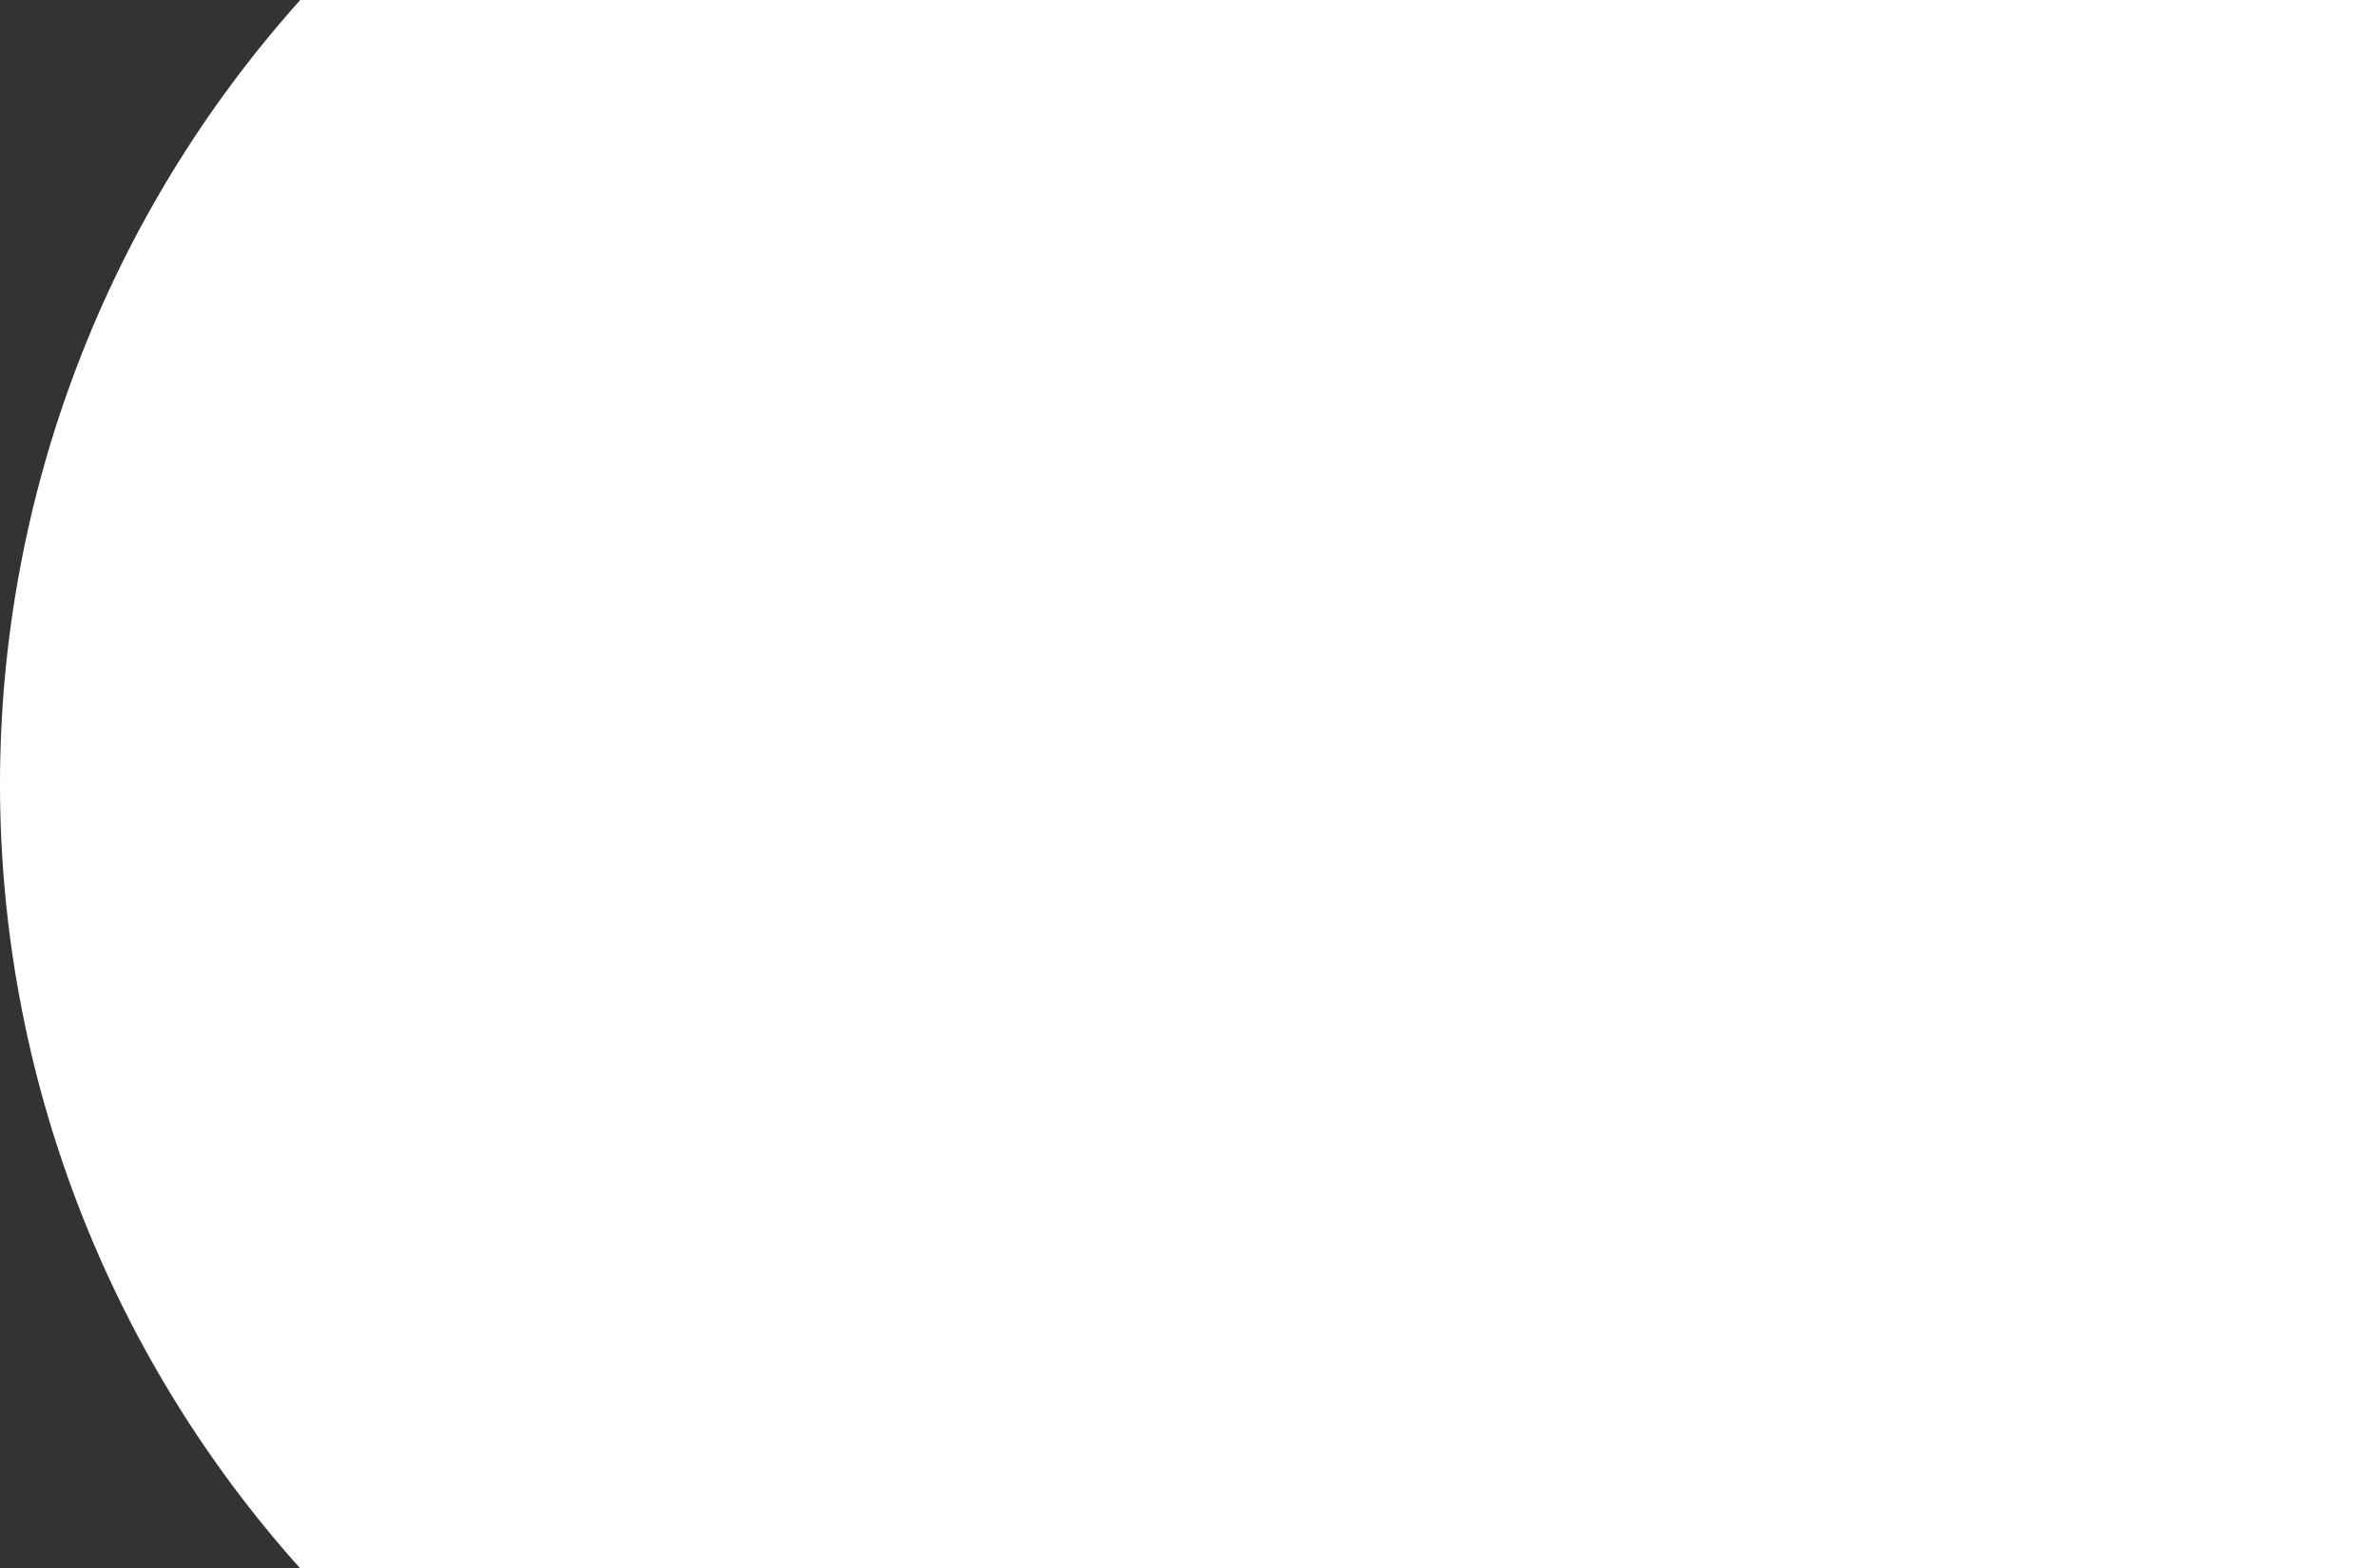 <svg xmlns="http://www.w3.org/2000/svg" width="194" height="128" viewBox="0 0 194 128" fill="none"><rect x="0" y="0" width="194" height="128" fill="#333333" stroke="none"/><path d="M24.507 4.41253e-07L194 0L194 128L24.507 128C8.725 110.399 -1.17281e-05 87.613 -9.66373e-06 64C-7.59938e-06 40.387 8.725 17.601 24.507 4.41253e-07Z" fill="white"></path></svg>